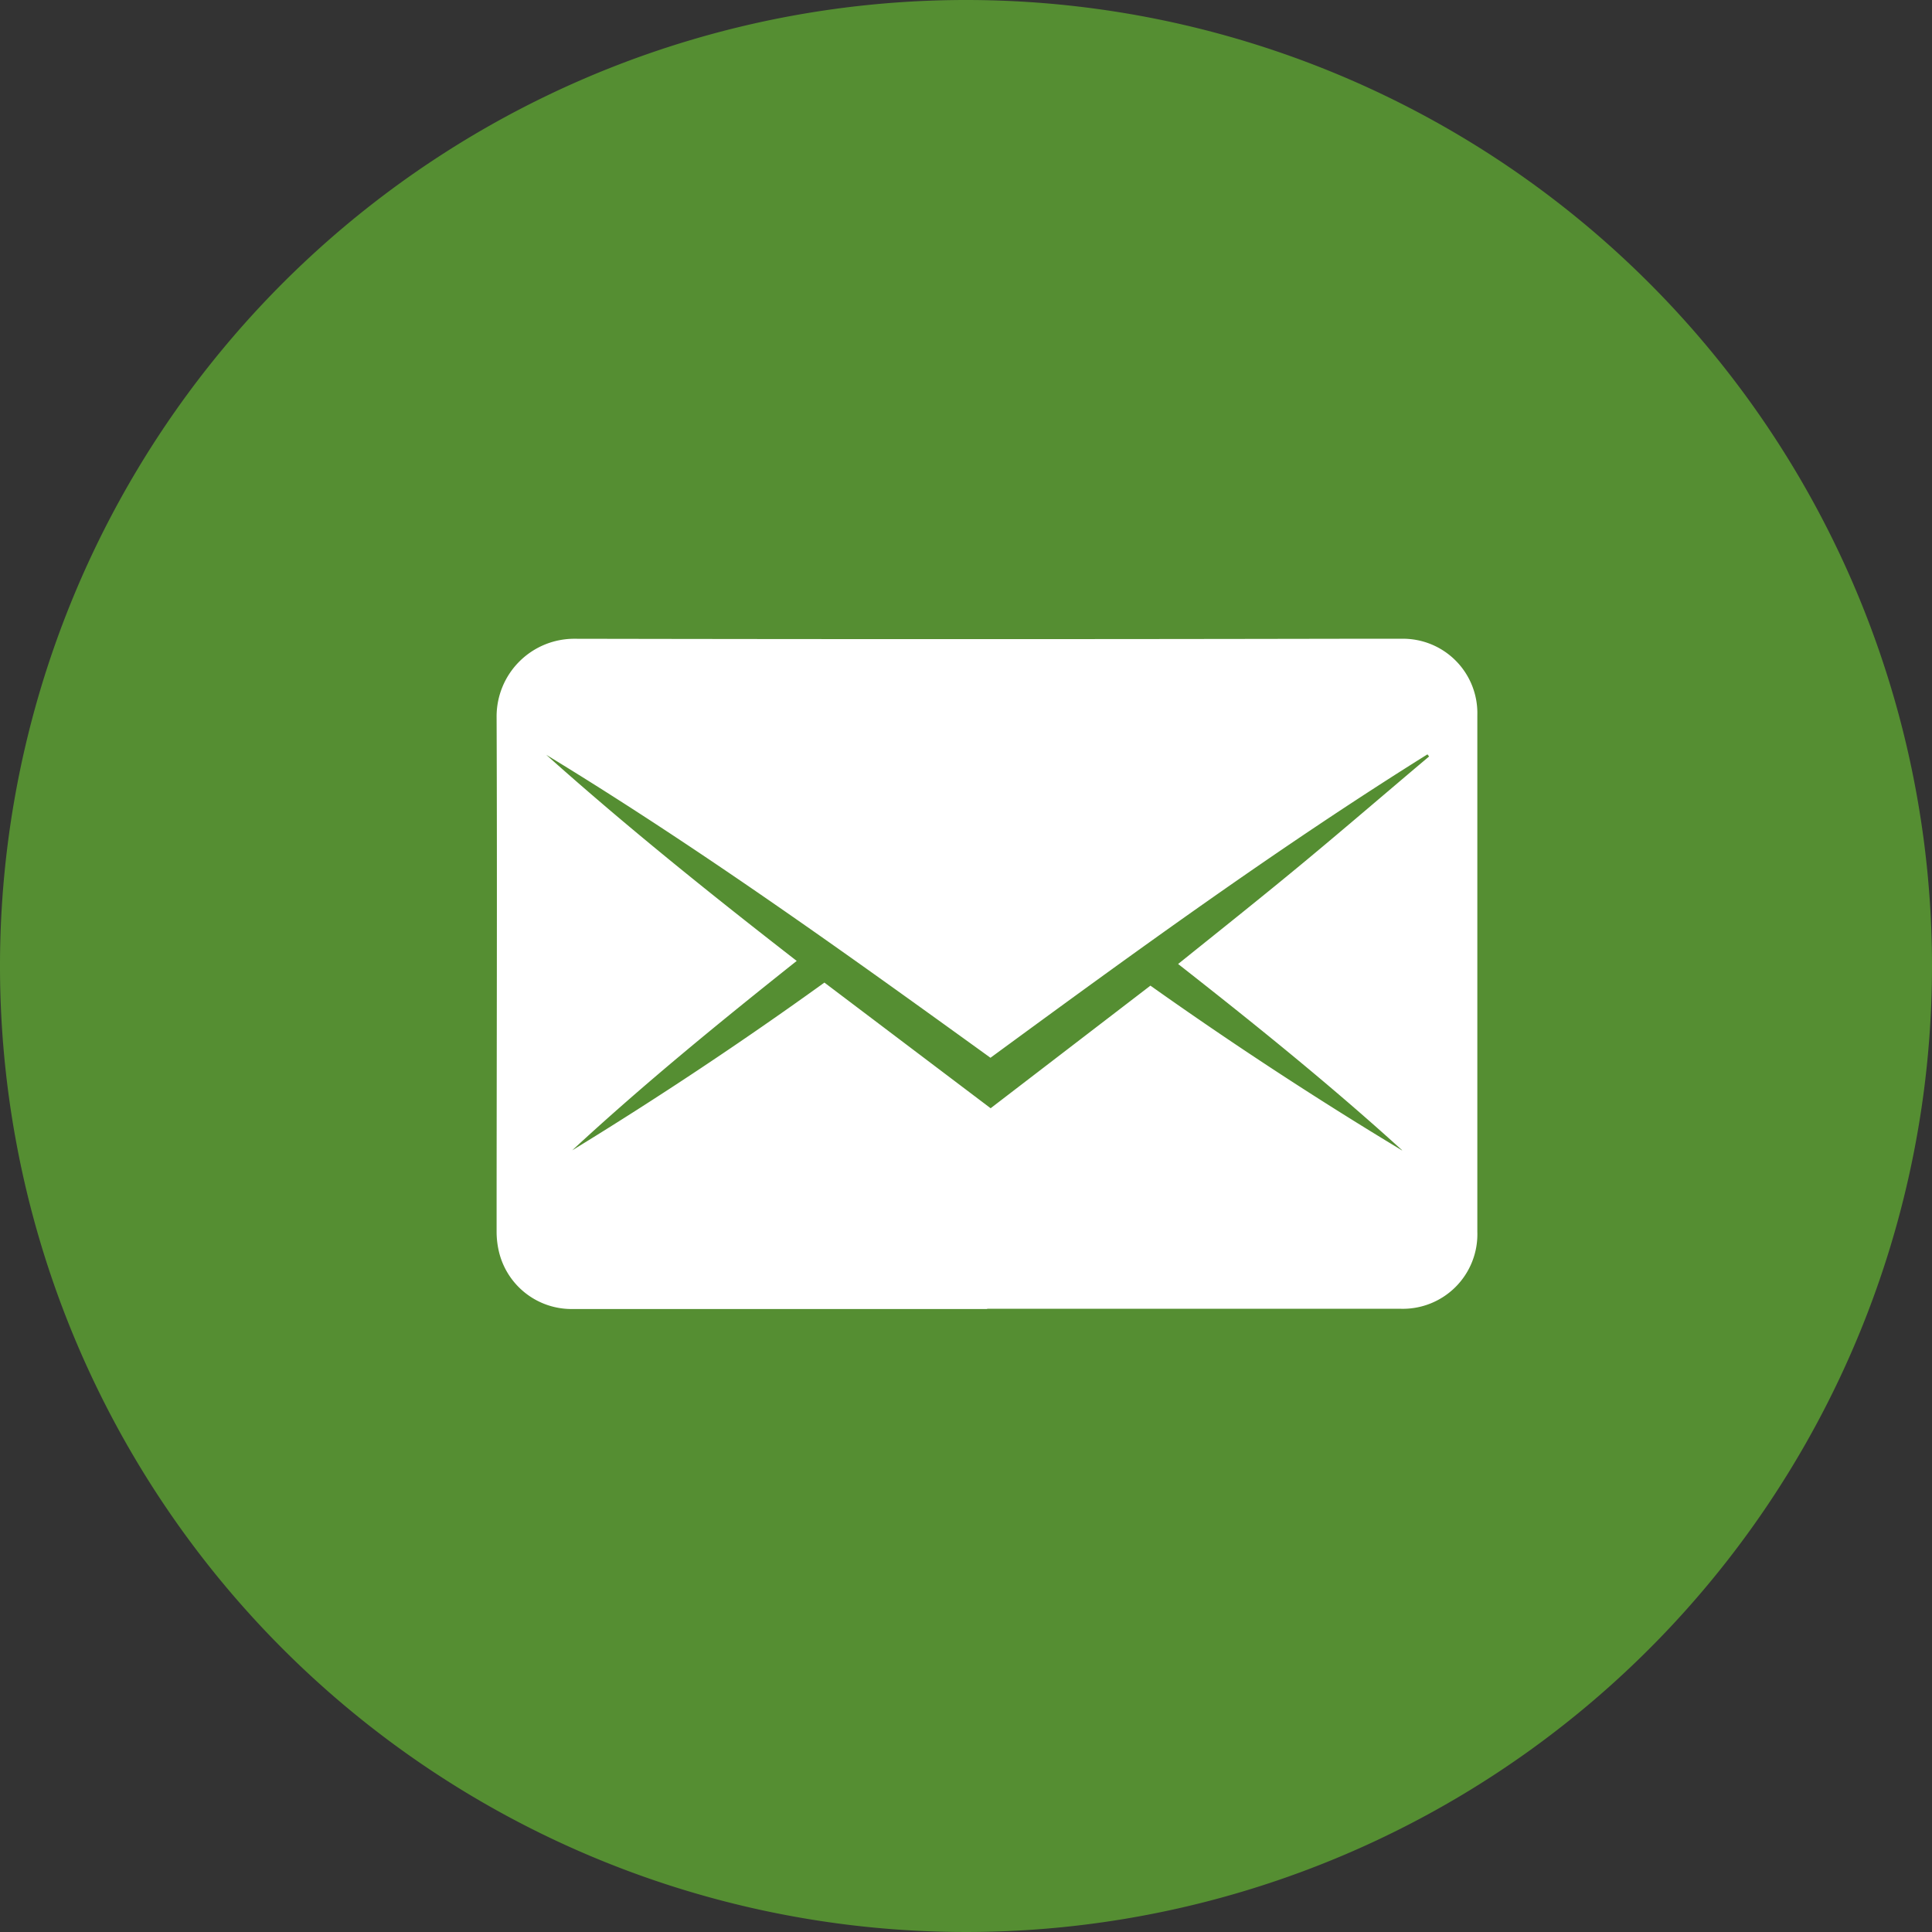 <svg data-name="Group 2082" xmlns="http://www.w3.org/2000/svg" width="24" height="24" viewBox="0 0 24 24">
    <rect x="0" y="0" width="24" height="24" fill="#333333" stroke="none"/>
    <defs>
        <clipPath id="r9wi2je5ma">
            <path data-name="Rectangle 497" style="fill:#fff" d="M0 0h12.185v8.326H0z"/>
        </clipPath>
    </defs>
    <path data-name="Path 92" d="M120.278 200.451a12 12 0 1 1-12-12 12 12 0 0 1 12 12" transform="translate(-96.278 -188.451)" style="fill:#558e32"/>
    <g data-name="Group 373" transform="translate(6.169 7.935)" style="clip-path:url(#r9wi2je5ma)">
        <path data-name="Path 93" d="M6.094 8.326H.948a.927.927 0 0 1-.925-.739A1.084 1.084 0 0 1 0 7.36C0 5.231.008 3.1 0 .974A.965.965 0 0 1 .975 0q4.76.009 9.519 0h.74a.924.924 0 0 1 .949.949v6.419a.926.926 0 0 1-.955.955H6.094m5.154-1.97c-.892-.811-1.829-1.566-2.782-2.313.534-.429 1.061-.848 1.579-1.278s1.027-.869 1.539-1.3l-.021-.026C9.7 2.6 7.915 3.9 6.135 5.205 4.328 3.9 2.52 2.6.616 1.441c1 .894 2.045 1.732 3.112 2.561-.961.764-1.9 1.53-2.789 2.353a50.212 50.212 0 0 0 3.133-2.084l2.065 1.561 1.985-1.523a50.393 50.393 0 0 0 3.126 2.047" style="fill:#fff"/>
    </g>
</svg>
